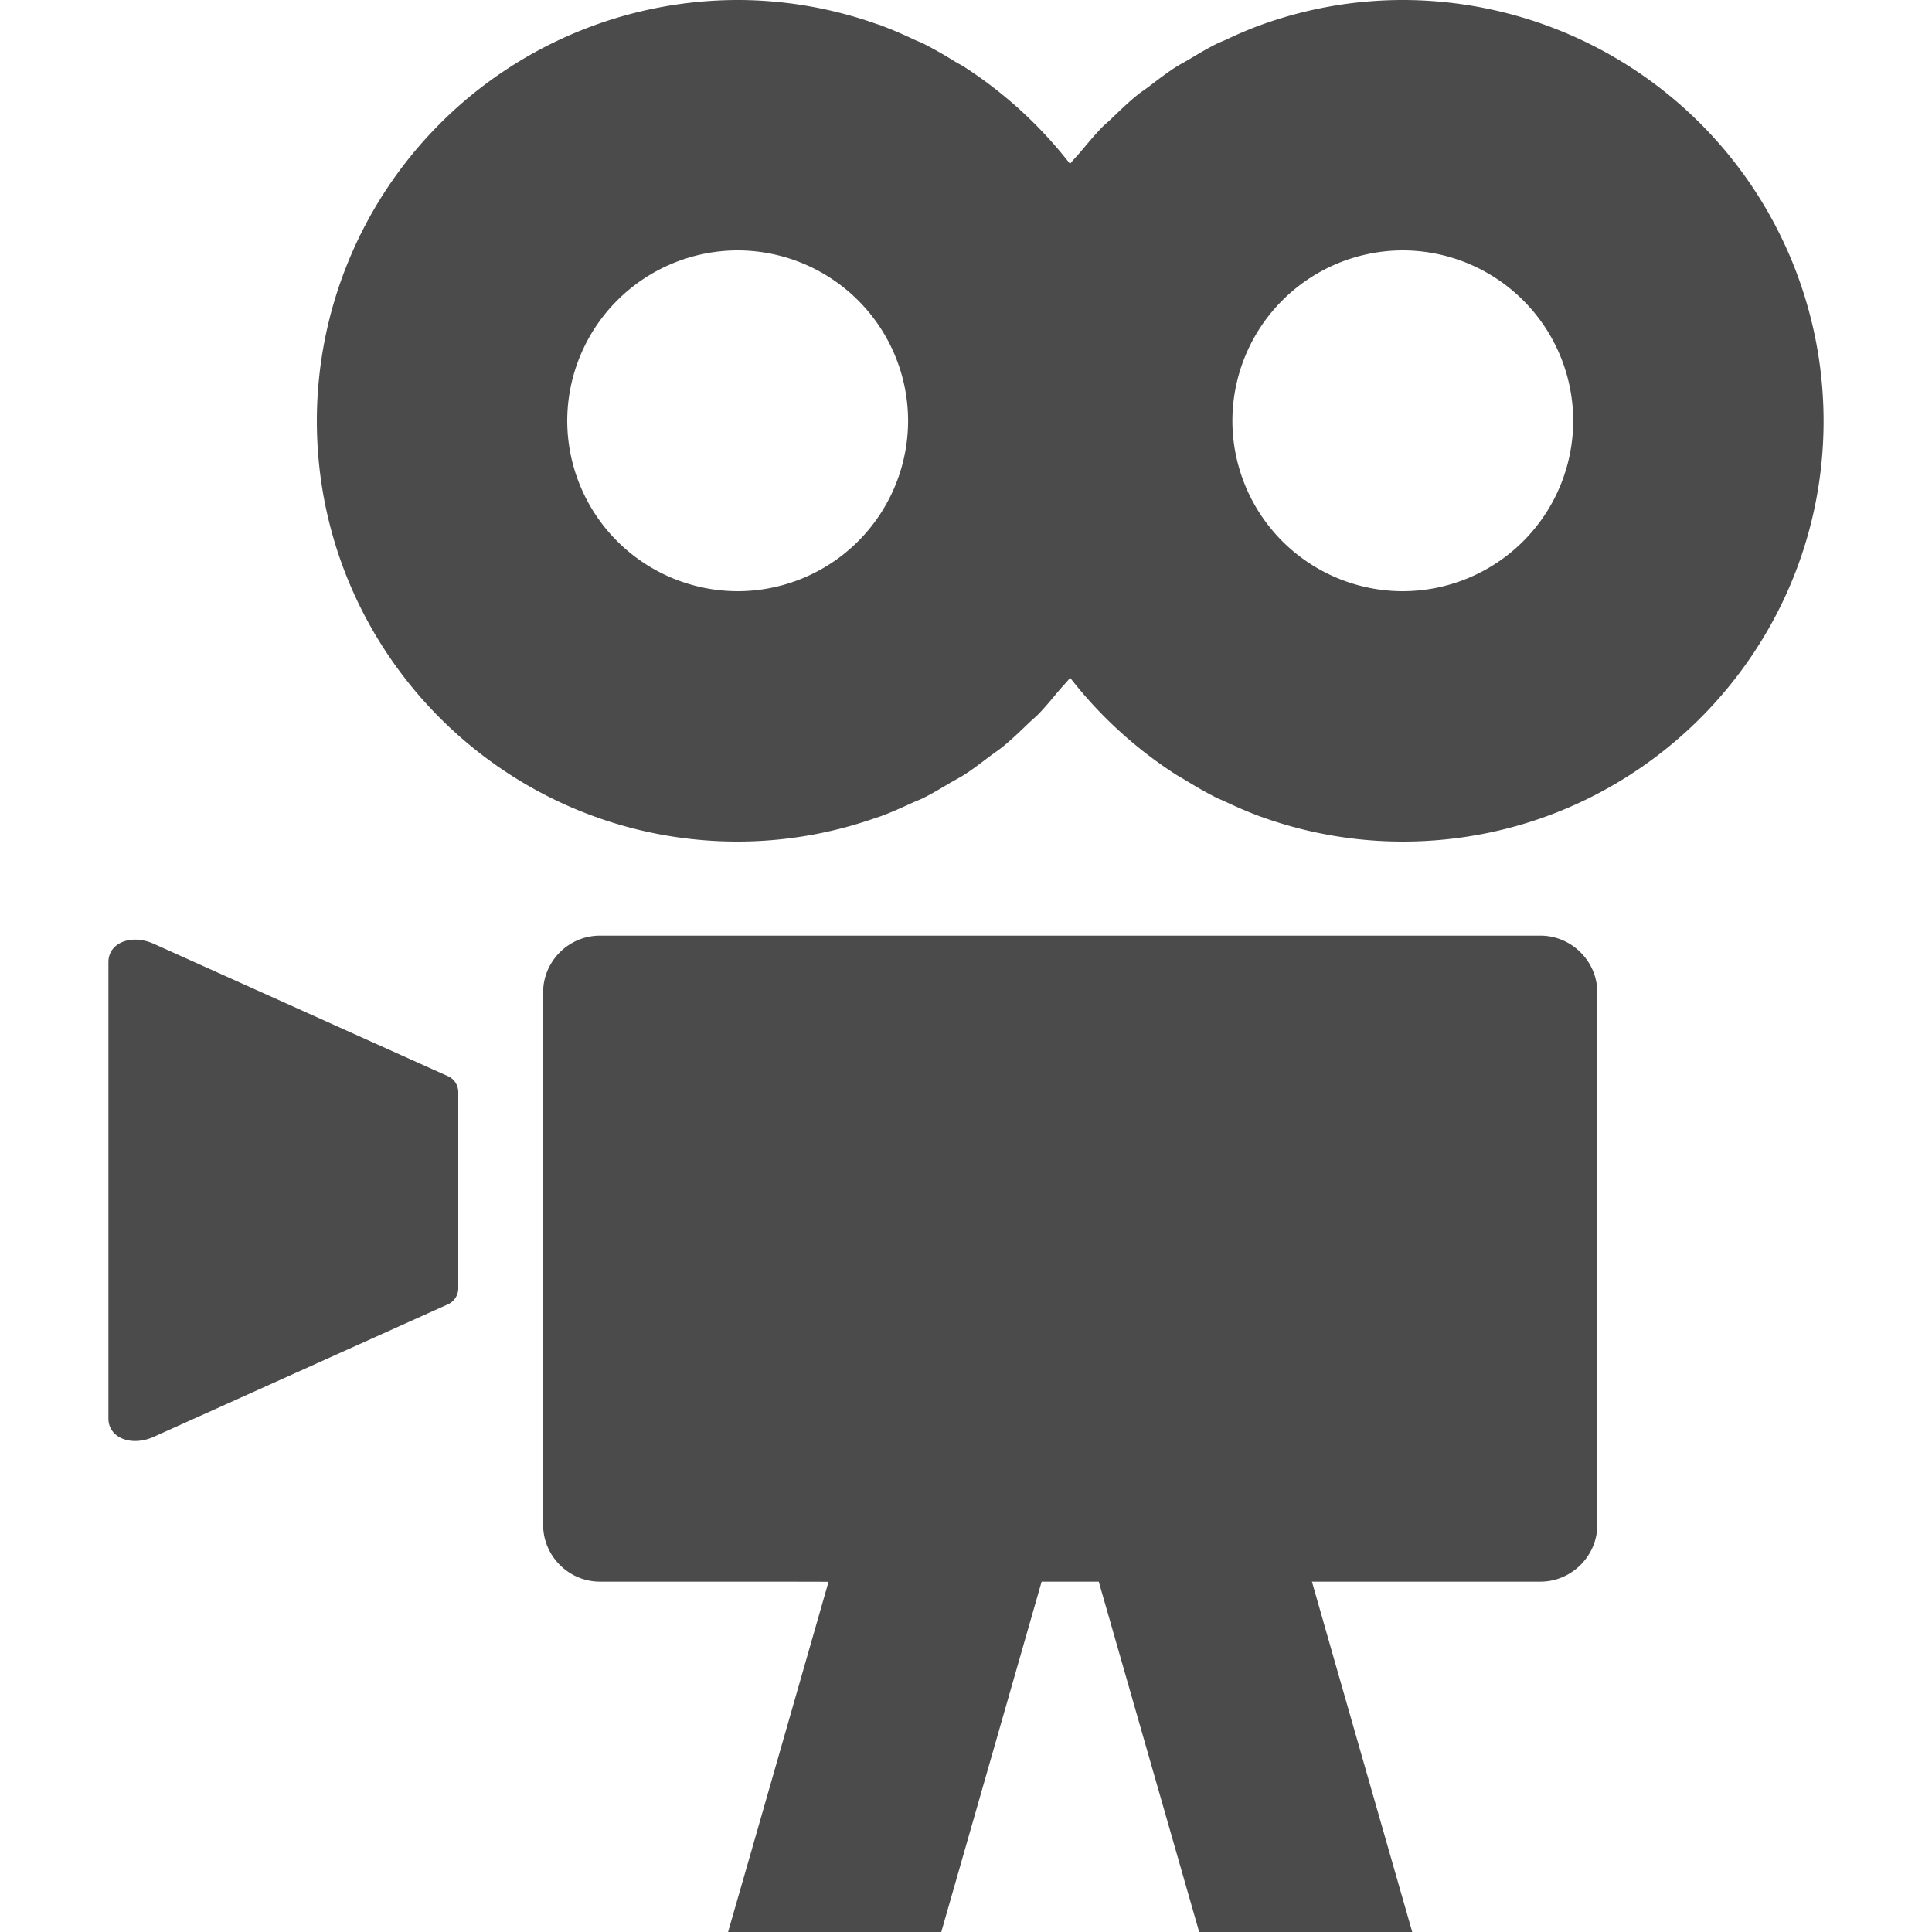 <svg width="35" height="35" fill="none" xmlns="http://www.w3.org/2000/svg"><path d="M8.13 19.503l-5.344-2.405c-.406-.182-.822-.022-.822.332v8.267c0 .354.416.515.822.332l5.344-2.407a.32.32 0 00.172-.277V19.78a.32.32 0 00-.172-.278zM25.41 0a7.54 7.54 0 00-2.537.441l-.022.007a7.52 7.52 0 00-.629.266c-.058.027-.117.048-.174.076-.178.088-.347.19-.516.291-.079.047-.16.088-.237.137-.164.106-.318.225-.473.343-.073.056-.151.106-.224.165-.166.136-.32.284-.474.434-.054.052-.113.098-.165.152-.134.138-.256.287-.38.434-.064.076-.133.144-.194.223a7.724 7.724 0 00-1.226-1.255l-.002-.002a7.675 7.675 0 00-.685-.498c-.055-.036-.114-.064-.17-.098a7.576 7.576 0 00-.576-.327c-.055-.027-.112-.047-.168-.073a7.625 7.625 0 00-.632-.268l-.038-.011A7.543 7.543 0 0013.365 0 7.631 7.631 0 005.74 7.625c0 4.203 3.418 7.621 7.625 7.621a7.54 7.54 0 002.505-.431c.019-.007.039-.011.058-.018.204-.073.4-.162.596-.252.068-.031.14-.057.206-.09.167-.083.325-.18.485-.274.089-.052.18-.098.268-.155.154-.1.298-.212.444-.322.083-.063.17-.119.25-.185.16-.132.31-.276.459-.42.058-.056.122-.107.179-.165.13-.135.248-.28.369-.424.066-.079.139-.15.202-.232a7.737 7.737 0 001.92 1.756c.043.028.09.051.135.079.2.122.4.241.612.346.043.02.088.036.131.057.218.103.44.2.668.283l.01.003a7.548 7.548 0 002.549.444c4.206 0 7.625-3.419 7.625-7.62A7.631 7.631 0 0025.411 0zm0 10.71a3.09 3.09 0 01-3.084-3.085 3.091 3.091 0 013.085-3.089 3.092 3.092 0 013.089 3.09 3.091 3.091 0 01-3.09 3.084zM13.366 4.536a3.092 3.092 0 013.085 3.09 3.09 3.09 0 01-3.085 3.084 3.092 3.092 0 01-3.09-3.085 3.093 3.093 0 013.09-3.089zm14.54 12.414H10.87c-.57 0-1.031.465-1.031 1.03v9.642c0 .565.462 1.031 1.03 1.031h3.239l.902.002-1.419 4.951-.4 1.389h.002l-.001.005h3.86l1.818-6.347h1.035L21.724 35h3.86l-1.438-5.02-.379-1.327h4.139c.565 0 1.031-.466 1.031-1.03V17.98c0-.565-.466-1.03-1.031-1.03z" fill="#4B4B4B"/></svg>